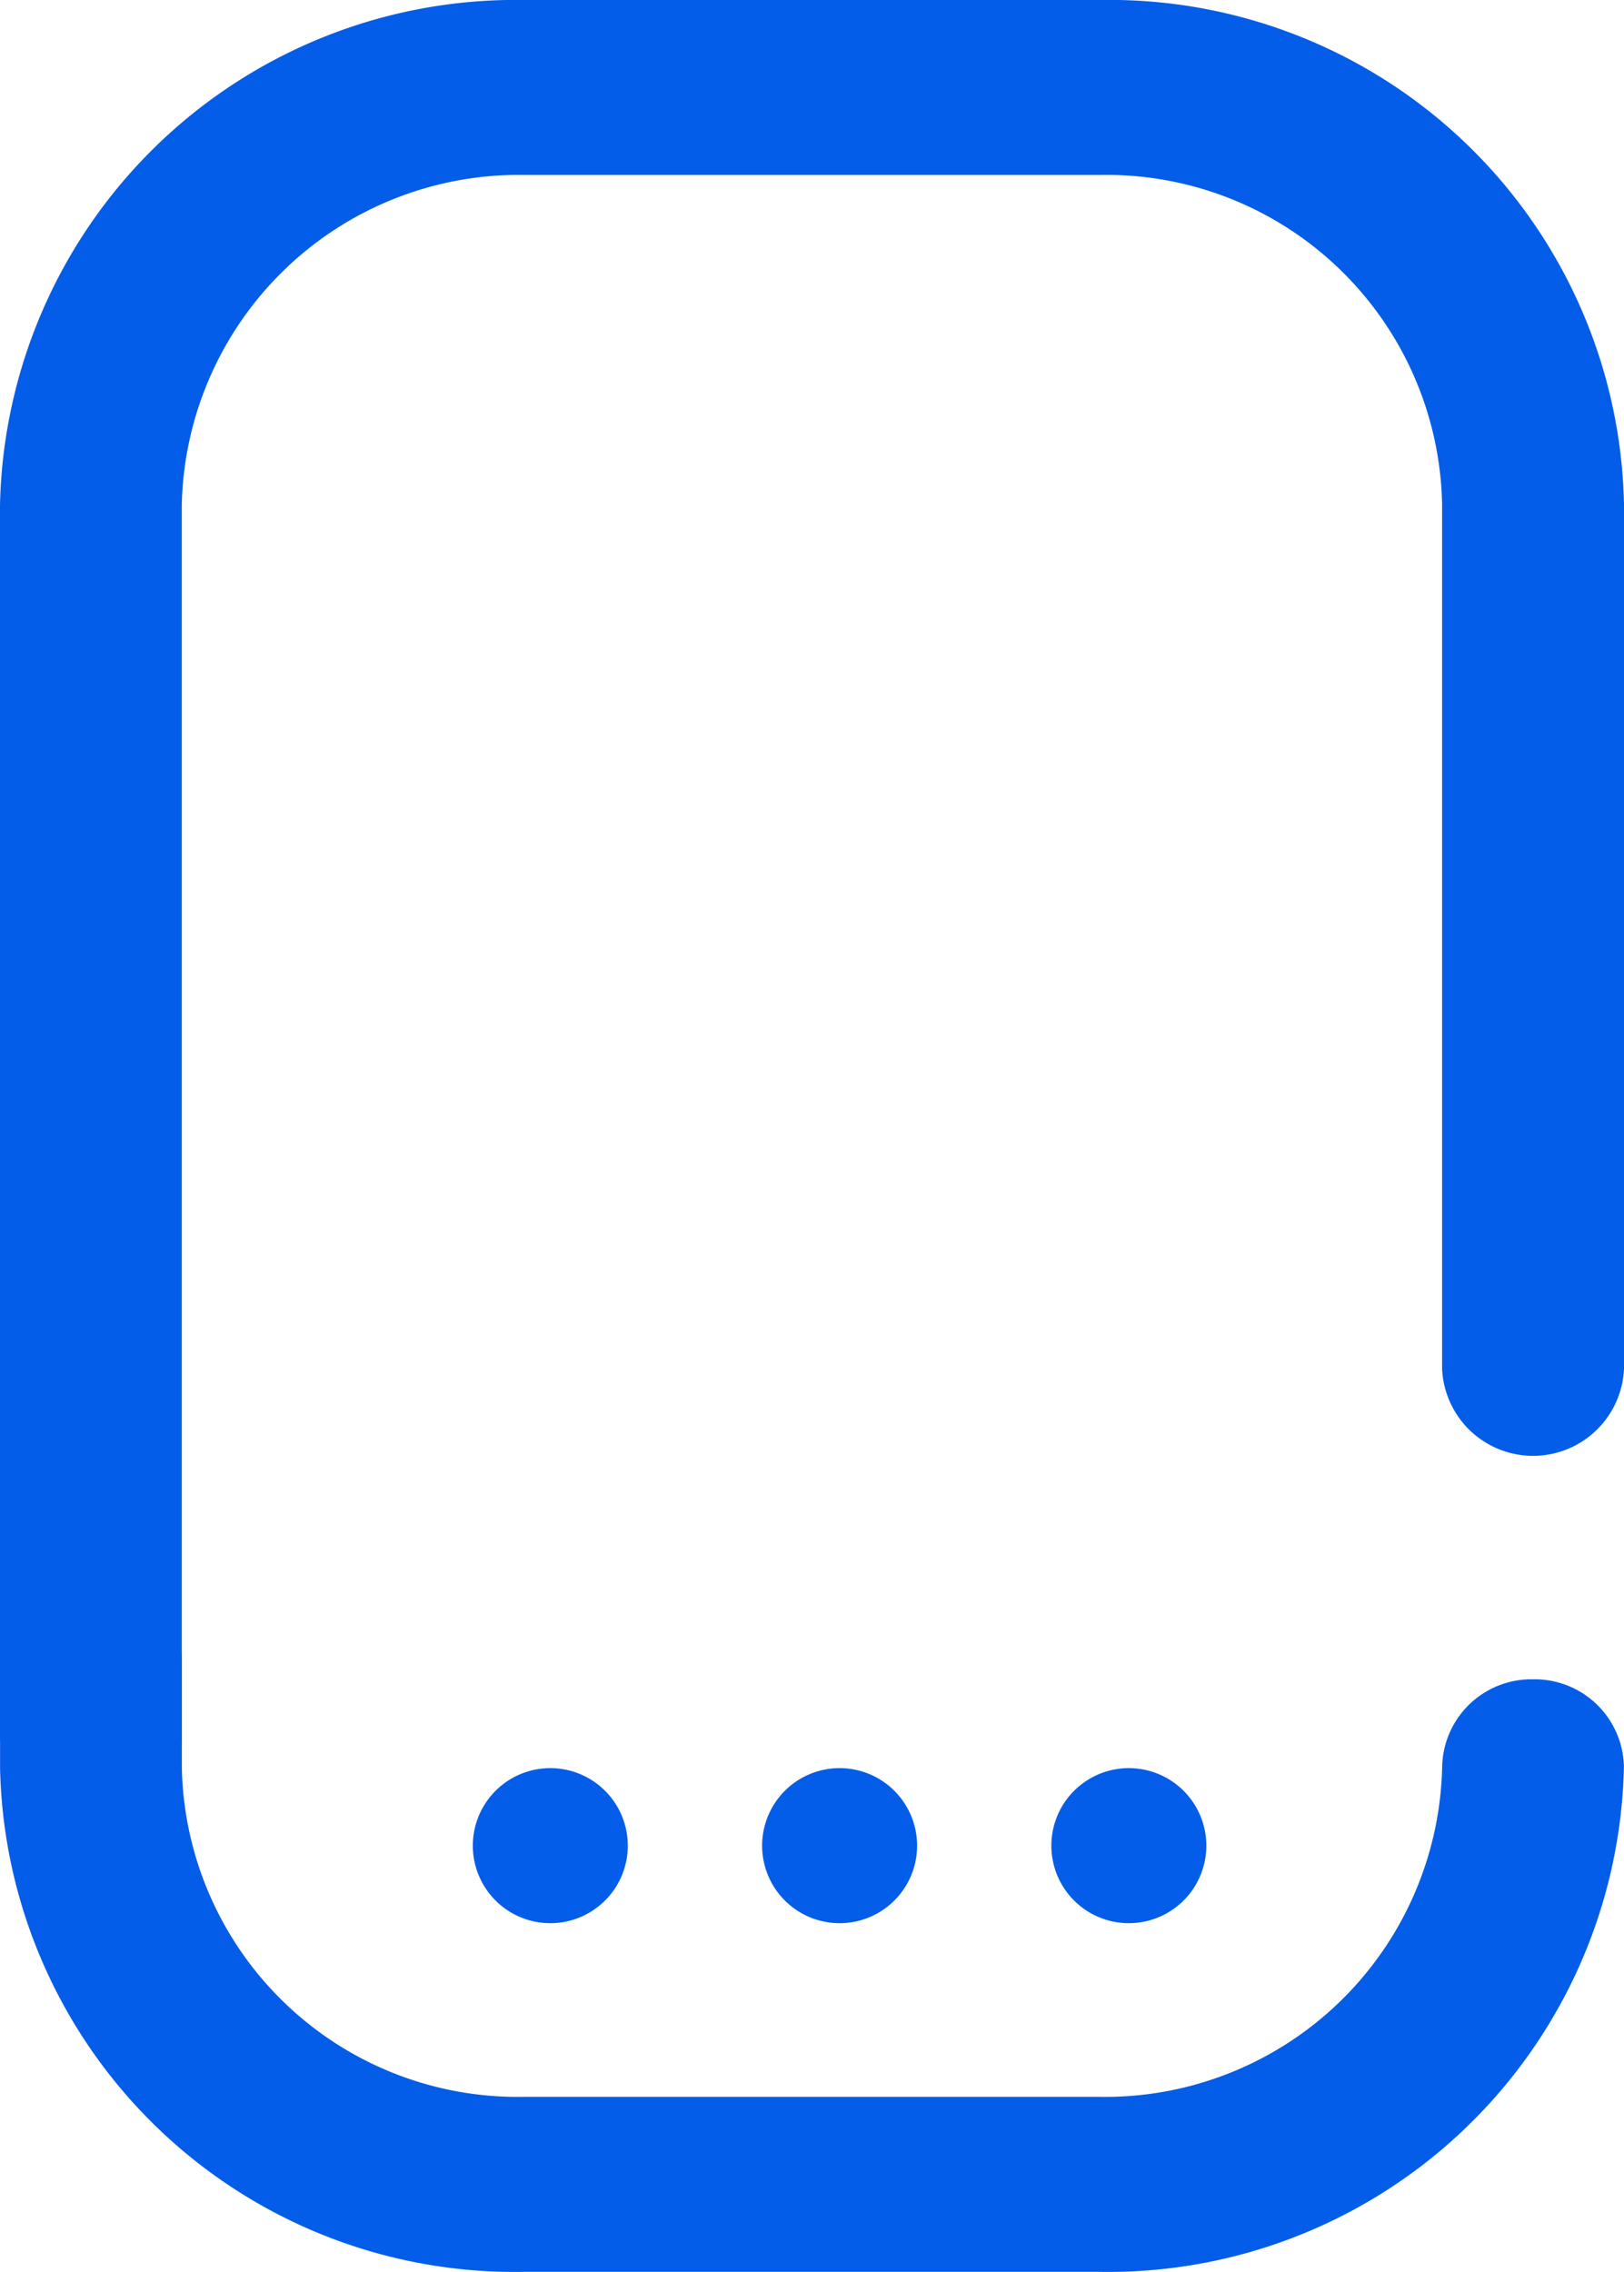 <svg xmlns="http://www.w3.org/2000/svg" width="25.149" height="35.168" viewBox="0 0 25.149 35.168">
  <g id="Group_217" data-name="Group 217" transform="translate(-443.198 -6206.904)">
    <path id="Fill_5" data-name="Fill 5" d="M23.74,1.637a1.382,1.382,0,0,0-1.408,1.354A5.221,5.221,0,0,1,17.018,8.1H8.109A5.2,5.2,0,0,1,2.815,3.009V1.354A1.382,1.382,0,0,0,1.408,0,1.382,1.382,0,0,0,0,1.354V3.009a7.968,7.968,0,0,0,8.109,7.8h8.909a7.988,7.988,0,0,0,8.129-7.82A1.382,1.382,0,0,0,23.74,1.637" transform="translate(443.199 6231.261)" fill="#045de8"/>
    <path id="Fill_8" data-name="Fill 8" d="M17.038,0H8.129A7.988,7.988,0,0,0,0,7.82V26.949H2.815V7.82A5.221,5.221,0,0,1,8.129,2.708h8.909A5.2,5.2,0,0,1,22.332,7.8V21.19a1.41,1.41,0,0,0,2.817,0V7.8A7.97,7.97,0,0,0,17.038,0" transform="translate(443.198 6206.904)" fill="#045de8"/>
    <path id="Fill_1" data-name="Fill 1" d="M2.4,1.2a1.2,1.2,0,1,0-1.2,1.2A1.2,1.2,0,0,0,2.4,1.2" transform="translate(450.52 6234.273)" fill="#045de8"/>
    <path id="Fill_3" data-name="Fill 3" d="M2.4,1.2a1.2,1.2,0,1,0-1.2,1.2A1.2,1.2,0,0,0,2.4,1.2" transform="translate(455 6234.273)" fill="#045de8"/>
    <path id="Fill_5-2" data-name="Fill 5" d="M2.4,1.2a1.2,1.2,0,1,0-1.2,1.2A1.2,1.2,0,0,0,2.4,1.2" transform="translate(459.479 6234.273)" fill="#045de8"/>
  </g>
</svg>
